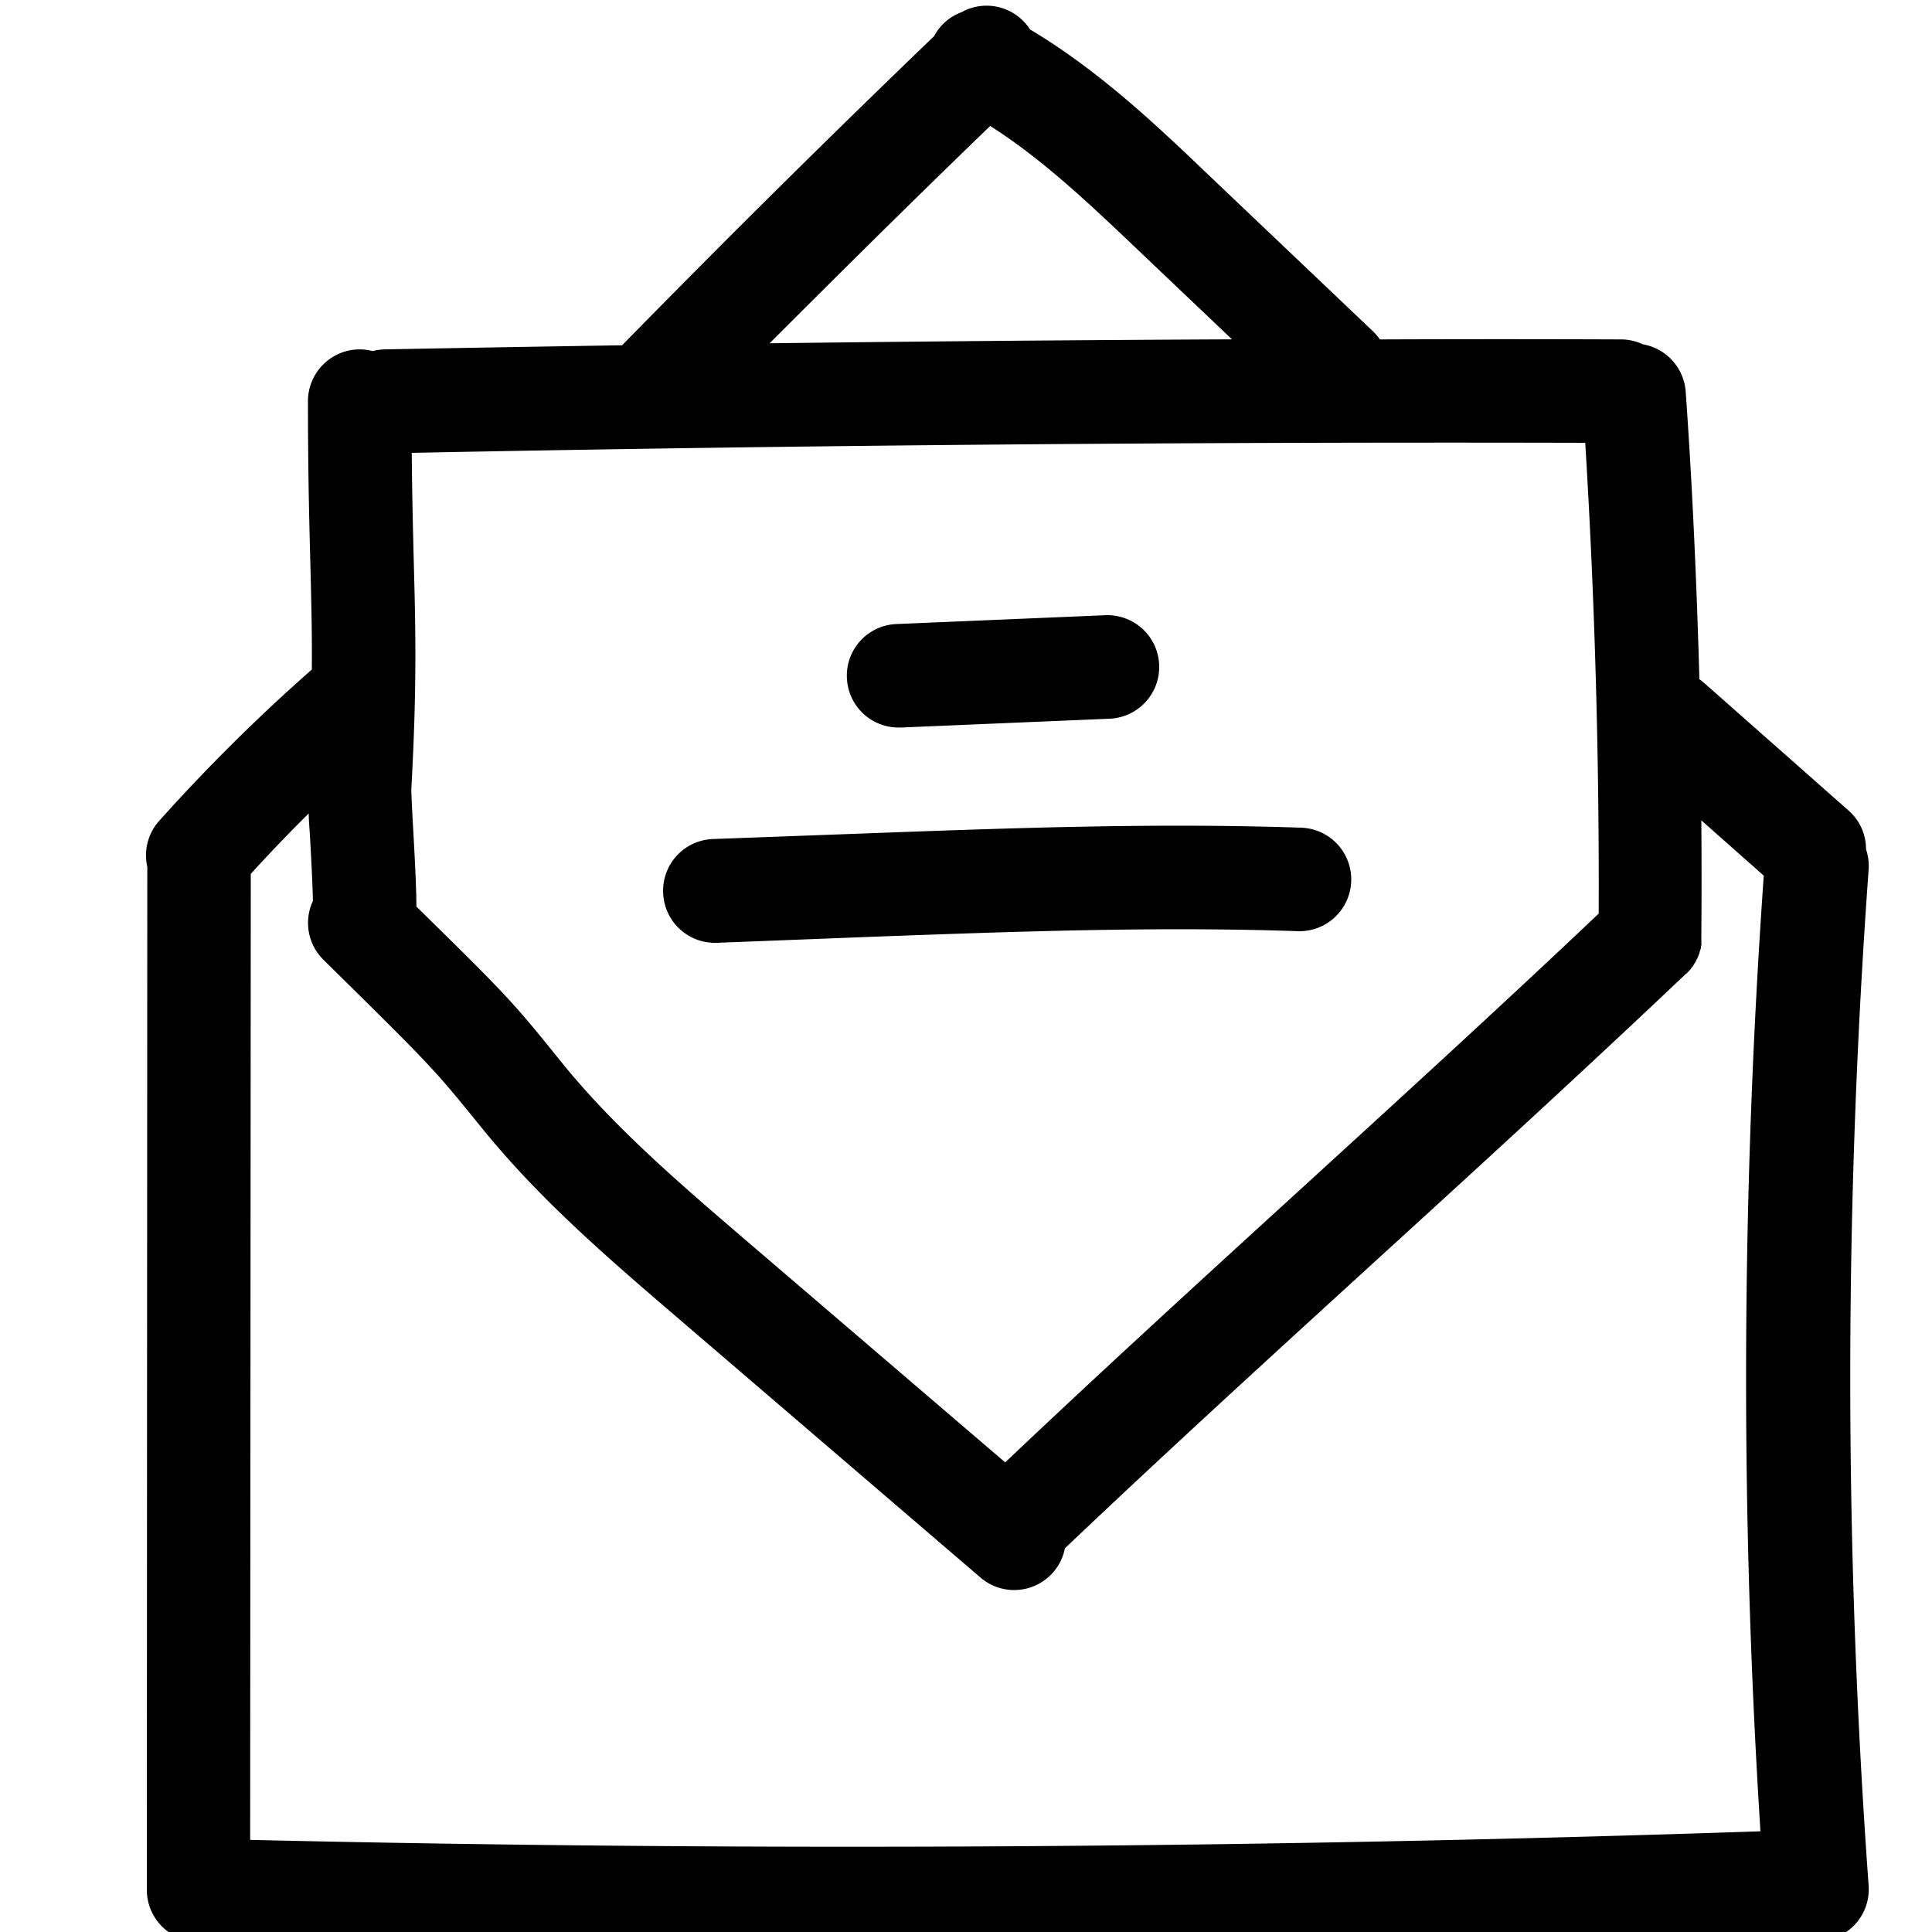 <?xml version="1.0" encoding="UTF-8"?> <svg xmlns="http://www.w3.org/2000/svg" data-name="Layer 1" viewBox="0 0 250 250"><path d="M241.8 244a910.07 910.07 0 010-131.48 6.79 6.79 0 00-.34-2.63 6.61 6.61 0 00-2.25-5l-18.7-16.52c-.2-.17-.4-.33-.61-.48-.35-12.43-.9-24.89-1.77-37.19a6.71 6.71 0 00-5.56-6.15 6.61 6.61 0 00-2.81-.63q-15.57-.06-31.21 0a6.53 6.53 0 00-.91-1.07l-21.56-20.5C149.45 16 142 9 133.27 3.8a6.06 6.06 0 00-.78-1 6.67 6.67 0 00-8.07-1.22 6.59 6.59 0 00-3.55 3.1 1880.306 1880.306 0 00-40.37 40q-15.4.24-30.75.53a7.06 7.06 0 00-1.54.22 6.52 6.52 0 00-1.66-.22 6.7 6.7 0 00-6.7 6.7c0 9.11.16 15.41.31 21 .12 4.84.23 9 .19 13.73a232.68 232.68 0 00-19.76 19.59 6.67 6.67 0 00-1.53 5.93L19 244.55a6.69 6.69 0 005.53 6.59 6.76 6.76 0 001.44.19q41.31 1 83 1c40.92 0 81.92-.76 122.57-2.26a6.67 6.67 0 003.63 1.08h.49a6.7 6.7 0 006.14-7.15zM205.13 57.3c1.24 20.23 1.82 40.68 1.74 60.92-12.47 11.82-25.68 23.89-38.49 35.59s-25.86 23.62-38.31 35.42l-33.86-29c-8.25-7.08-16.79-14.4-23.57-22.8-6.23-7.73-6.88-8.47-18.76-20.12 0-2.1-.14-5.07-.39-9.6-.12-2.1-.28-5-.26-5.65.73-13.39.55-20.48.31-29.46-.1-4-.21-8.4-.26-14 50.36-1 101.4-1.43 151.85-1.3zm-77-41c6.75 4.29 12.84 10.07 18.75 15.69l12.54 11.92q-29.91.14-59.83.51C109 35 118.52 25.57 128.1 16.33zM32.37 238.08l.08-125q3.64-4 7.5-7.82c0 .89.1 1.9.17 3.11.12 2.24.33 5.91.37 8.21a6.71 6.71 0 001.37 7.62C56 138.14 56 138.14 62.22 145.8c7.54 9.36 16.56 17.08 25.27 24.56l39.38 33.77a6.69 6.69 0 0010.93-3.78c12.79-12.16 26.42-24.6 39.61-36.65C191 151.31 205 138.5 218.17 126h.05l.25-.27.21-.22a2.48 2.48 0 00.19-.26l.21-.26.14-.24a3.45 3.45 0 00.2-.32l.12-.25a3.18 3.18 0 00.16-.32c.05-.11.09-.23.13-.34l.1-.27c0-.12.06-.24.1-.35s.05-.19.07-.28 0-.21.05-.31 0-.23 0-.34a1.27 1.27 0 000-.28v-.39q.06-7.56 0-15.15l8.08 7.16a926.11 926.11 0 00-.43 123.66c-64.8 2.19-130.51 2.61-195.43 1.11zm77.22-150.33a6.68 6.68 0 016.41-7l27-1.14a6.7 6.7 0 11.6 13.39l-27 1.14h-.29a6.68 6.68 0 01-6.72-6.39zM85.81 115.5a6.69 6.69 0 016.45-6.93l20.34-.75c18.2-.67 37-1.36 55.66-.72a6.7 6.7 0 11-.46 13.39c-18.16-.62-36.74.06-54.71.72l-20.34.79h-.25a6.7 6.7 0 01-6.69-6.5z"></path></svg> 